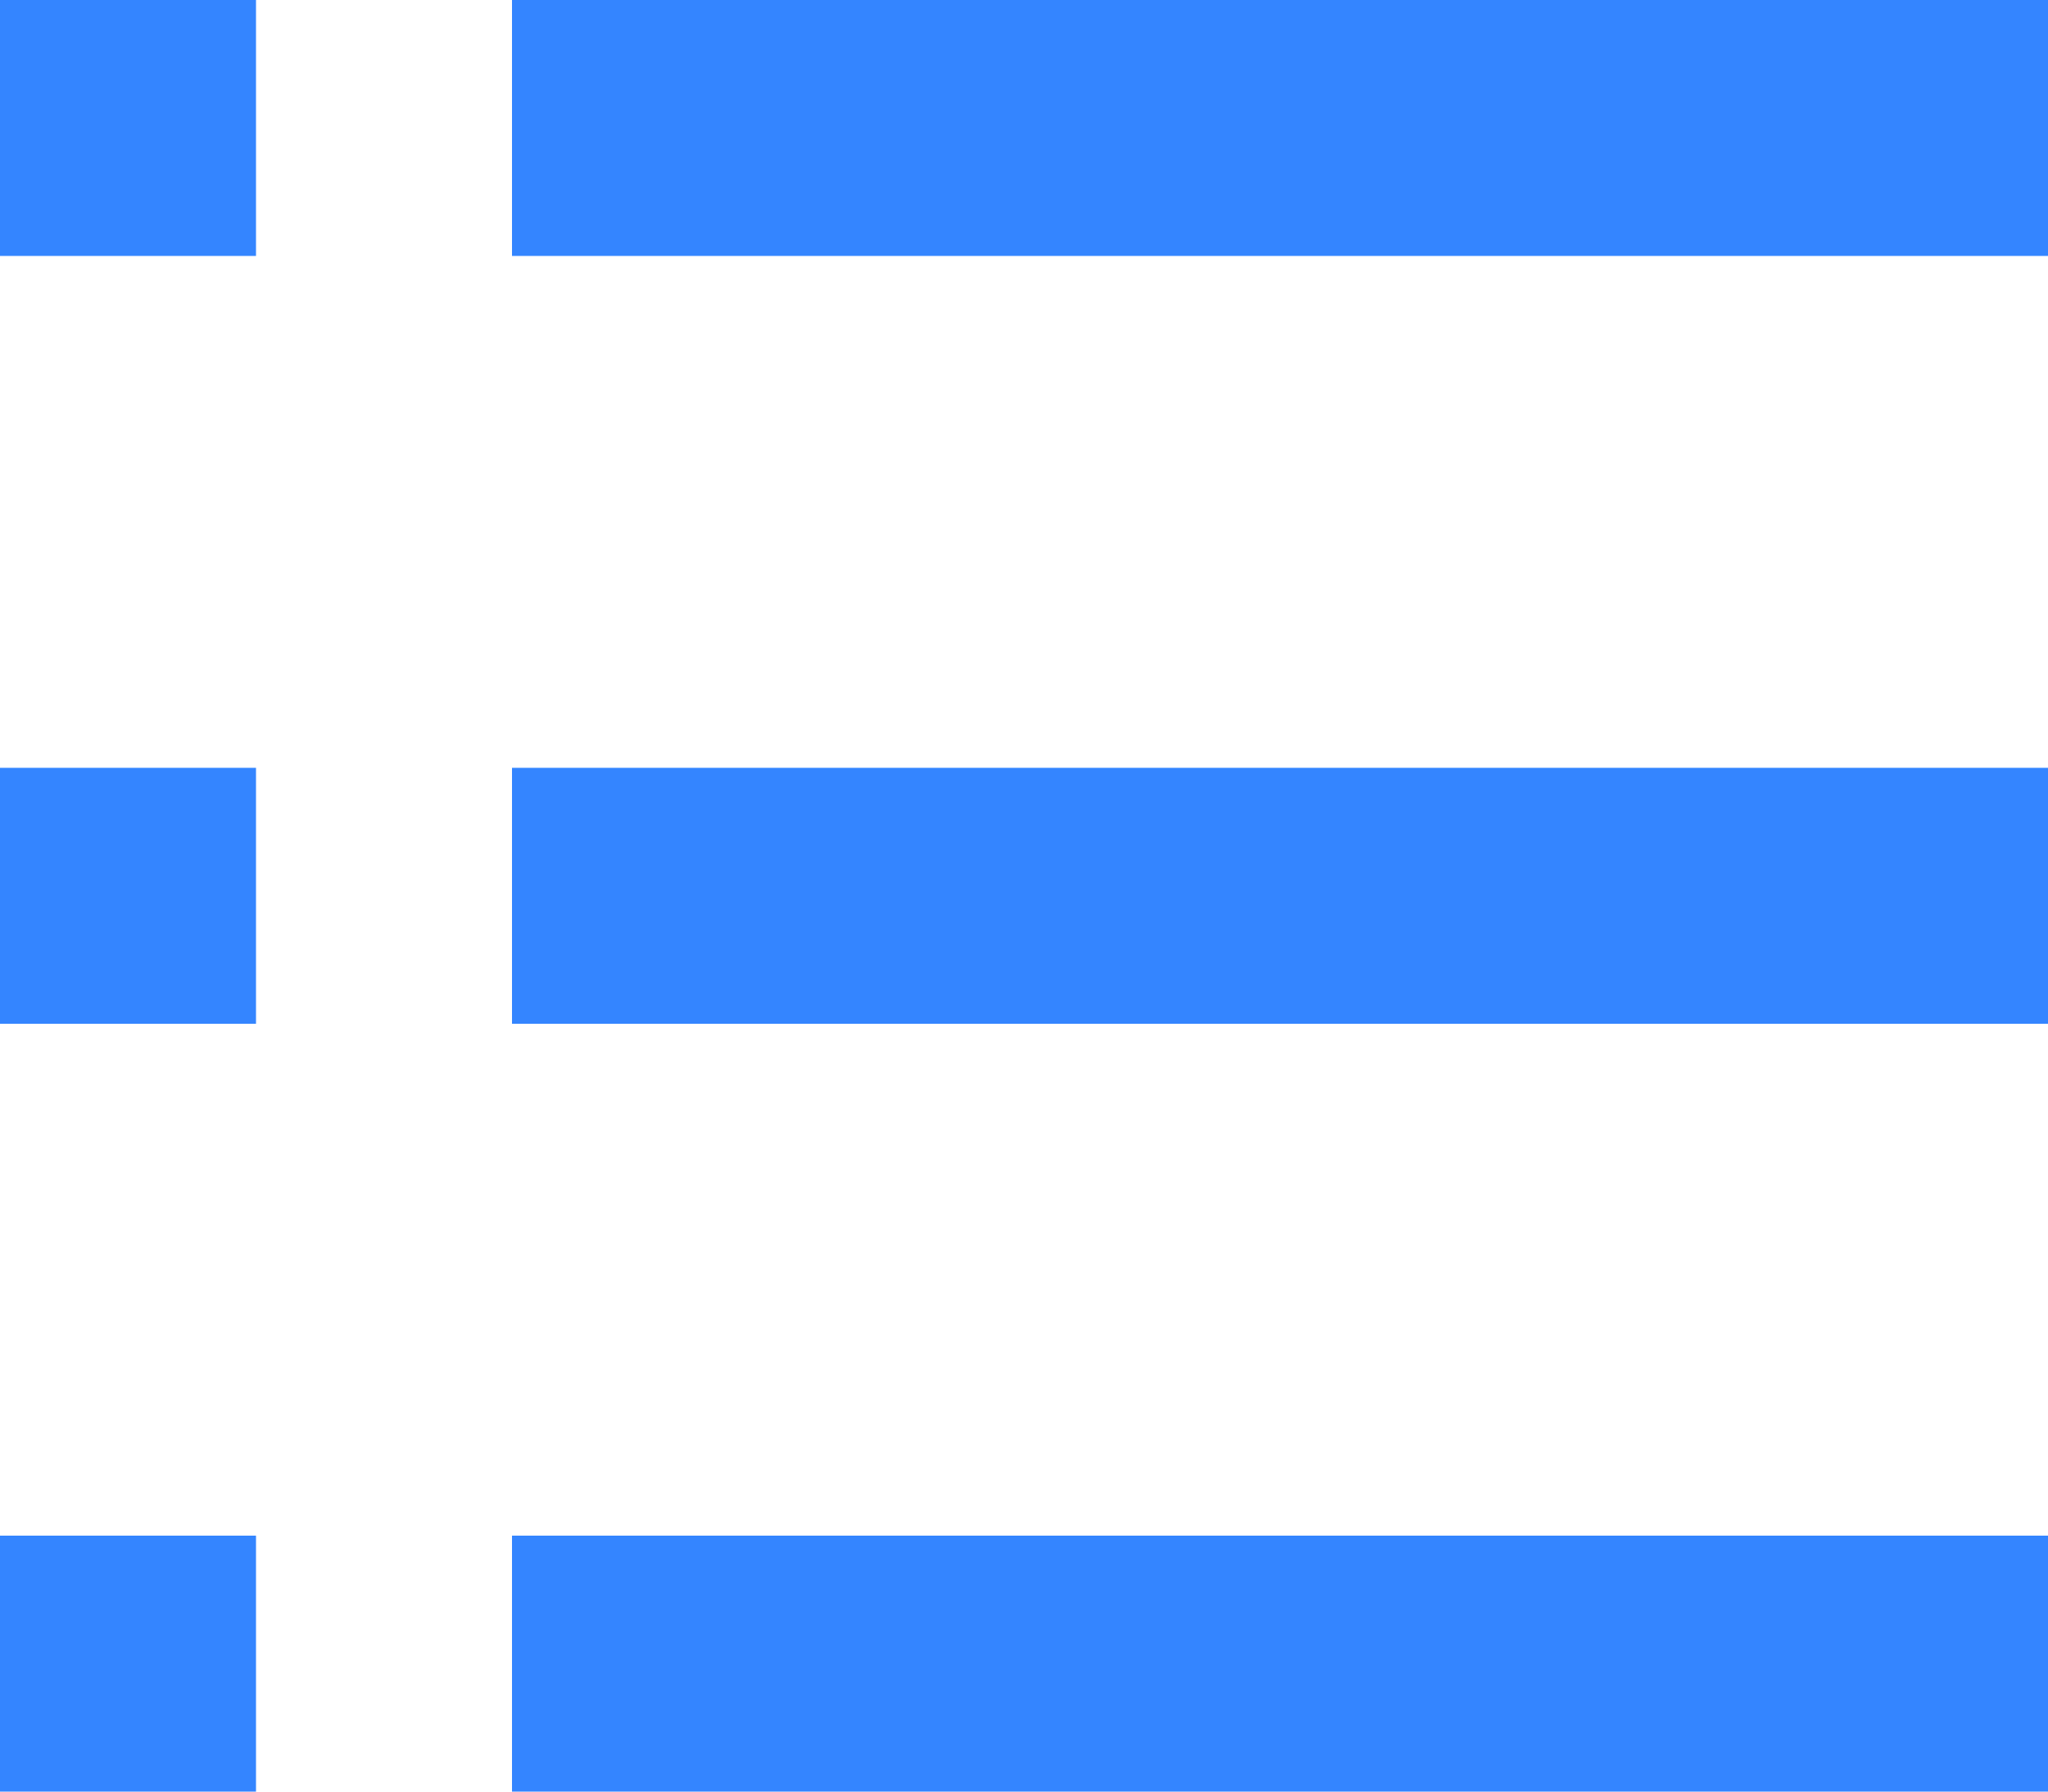 <svg width="16" height="14" viewBox="0 0 16 14" fill="none" xmlns="http://www.w3.org/2000/svg">
<path fill-rule="evenodd" clip-rule="evenodd" d="M2 2H0V0H2V2Z" fill="#3485FF"/>
<path fill-rule="evenodd" clip-rule="evenodd" d="M16 2H4V0H16V2Z" fill="#3485FF"/>
<path fill-rule="evenodd" clip-rule="evenodd" d="M2 8H0V6H2V8Z" fill="#3485FF"/>
<path fill-rule="evenodd" clip-rule="evenodd" d="M16 8H4V6H16V8Z" fill="#3485FF"/>
<path fill-rule="evenodd" clip-rule="evenodd" d="M2 14H0V12H2V14Z" fill="#3485FF"/>
<path fill-rule="evenodd" clip-rule="evenodd" d="M16 14H4V12H16V14Z" fill="#3485FF"/>
</svg>
